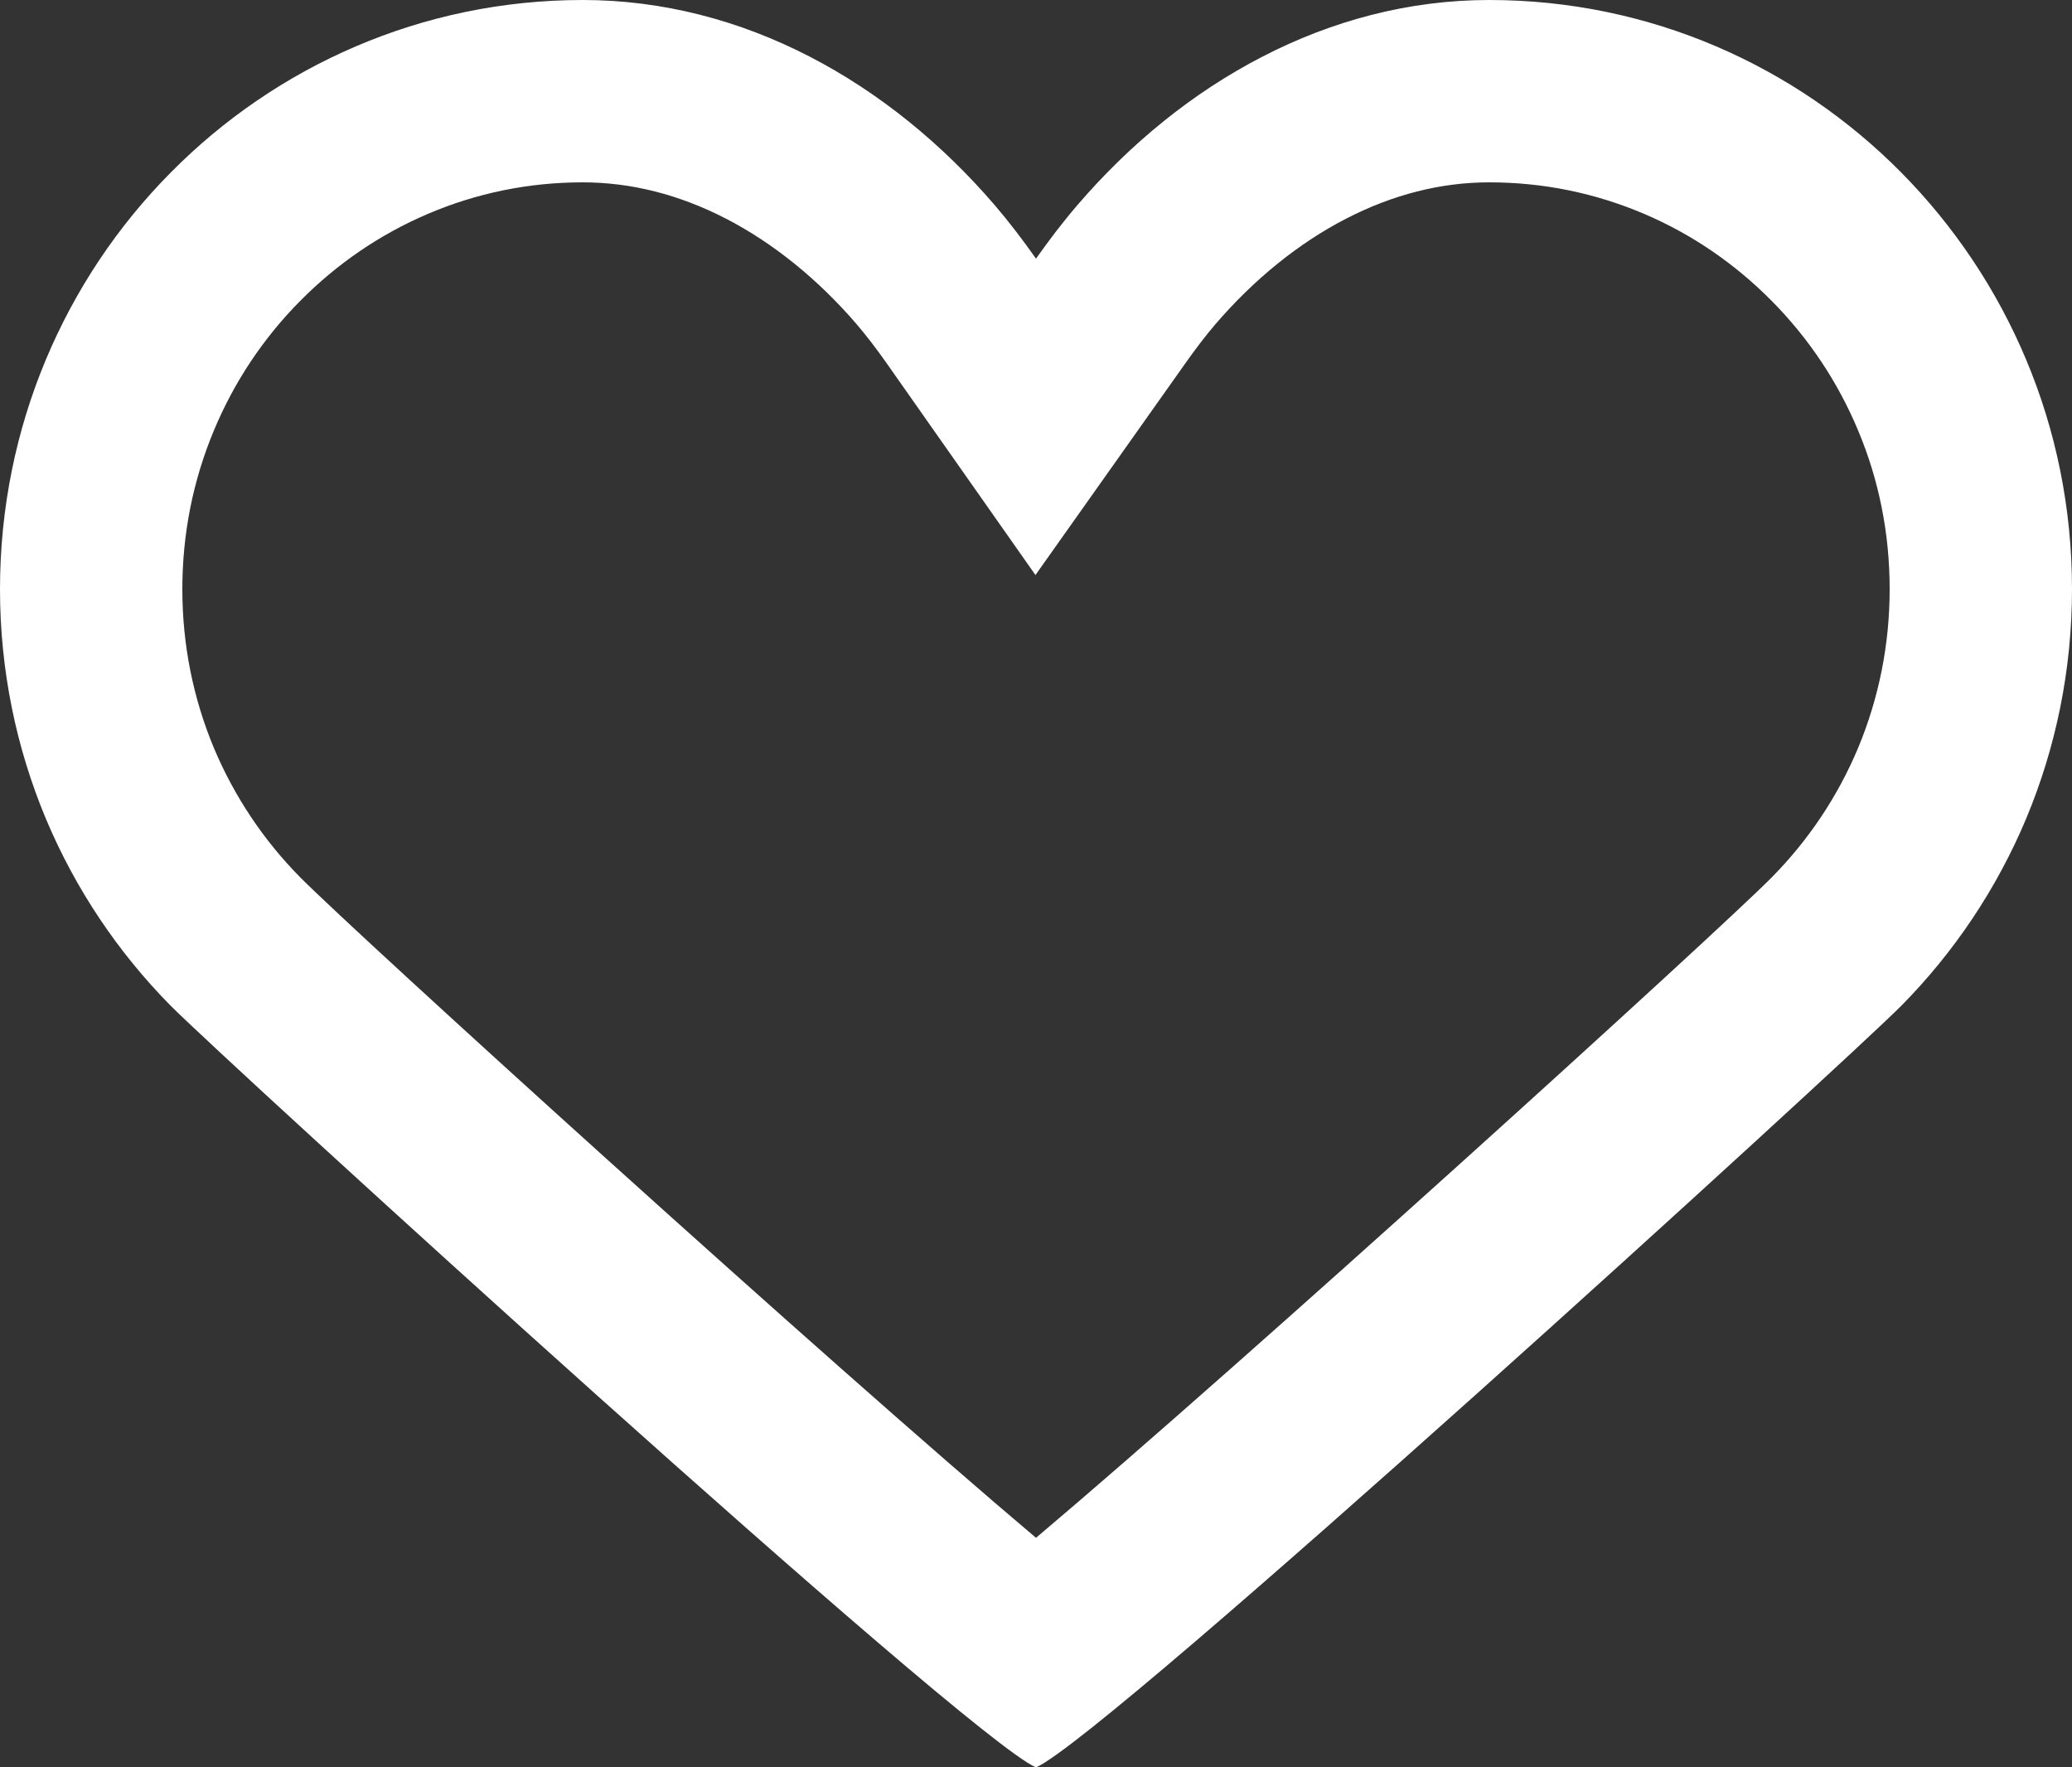 <svg xmlns="http://www.w3.org/2000/svg" width="22.726" height="19.385" viewBox="0 0 22.726 19.385">
  <rect x="0" y="0" width="22.726" height="19.385" fill="#333333" stroke="none"/>
  <defs>
    <style>
      .cls-1 {
        fill: none;
        stroke-miterlimit: 10;
      }

      .cls-2, .cls-3 {
        stroke: none;
      }

      .cls-3 {
        fill: #fff;
      }
    </style>
  </defs>
  <g id="icon_favorites" transform="translate(-1013.637 -40.923)">
    <g id="パス_5" data-name="パス 5" class="cls-1">
      <path class="cls-2" d="M1035.861,44.87a6.49,6.49,0,0,0-1.37-2.054,6.4,6.4,0,0,0-2.032-1.385,6.312,6.312,0,0,0-2.488-.508,5.4,5.4,0,0,0-2.487.621,6.809,6.809,0,0,0-2.032,1.631c-.16.186-.309.383-.452.585-.142-.2-.292-.4-.452-.586a6.837,6.837,0,0,0-2.032-1.631,5.407,5.407,0,0,0-2.487-.62,6.308,6.308,0,0,0-2.488.508,6.388,6.388,0,0,0-2.032,1.385,6.5,6.5,0,0,0,0,9.138c.578.584,8.726,8.026,9.491,8.354.765-.328,8.913-7.77,9.491-8.354a6.524,6.524,0,0,0,1.37-7.084Z"/>
      <path class="cls-3" d="M 1020.029 42.923 C 1019.438 42.923 1018.865 43.04 1018.327 43.27 C 1017.804 43.494 1017.335 43.814 1016.929 44.224 C 1016.525 44.632 1016.207 45.109 1015.984 45.642 C 1015.754 46.192 1015.637 46.779 1015.637 47.385 C 1015.637 47.991 1015.754 48.577 1015.983 49.127 C 1016.207 49.659 1016.526 50.137 1016.931 50.547 C 1017.56 51.181 1022.717 55.864 1025 57.79 C 1027.283 55.864 1032.44 51.181 1033.068 50.548 C 1033.474 50.137 1033.793 49.659 1034.016 49.129 C 1034.246 48.577 1034.363 47.99 1034.363 47.385 C 1034.363 46.777 1034.247 46.191 1034.016 45.642 C 1033.794 45.111 1033.475 44.633 1033.069 44.223 C 1032.664 43.814 1032.195 43.493 1031.673 43.27 C 1031.134 43.04 1030.562 42.923 1029.971 42.923 C 1029.441 42.923 1028.913 43.057 1028.4 43.322 C 1027.885 43.587 1027.391 43.986 1026.968 44.479 C 1026.865 44.599 1026.756 44.741 1026.633 44.915 L 1024.994 47.23 L 1023.364 44.91 C 1023.248 44.745 1023.138 44.602 1023.031 44.477 C 1022.609 43.986 1022.114 43.586 1021.599 43.321 C 1021.088 43.057 1020.559 42.923 1020.029 42.923 M 1020.029 40.923 C 1020.911 40.923 1021.752 41.149 1022.516 41.543 C 1023.281 41.938 1023.969 42.5 1024.548 43.174 C 1024.708 43.361 1024.858 43.558 1025 43.76 C 1025.143 43.558 1025.292 43.361 1025.452 43.175 C 1026.03 42.501 1026.719 41.938 1027.484 41.544 C 1028.249 41.149 1029.089 40.923 1029.971 40.923 C 1030.854 40.923 1031.694 41.104 1032.459 41.431 C 1033.224 41.758 1033.912 42.231 1034.491 42.816 C 1035.068 43.4 1035.537 44.096 1035.861 44.87 C 1036.185 45.642 1036.363 46.493 1036.363 47.385 C 1036.363 48.276 1036.184 49.127 1035.861 49.9 C 1035.537 50.673 1035.069 51.369 1034.491 51.954 C 1033.913 52.538 1025.765 59.98 1025 60.308 C 1024.235 59.98 1016.087 52.538 1015.509 51.954 C 1014.931 51.369 1014.463 50.673 1014.139 49.9 C 1013.816 49.127 1013.637 48.276 1013.637 47.385 C 1013.637 46.493 1013.816 45.642 1014.139 44.87 C 1014.463 44.096 1014.93 43.4 1015.509 42.816 C 1016.087 42.231 1016.776 41.758 1017.541 41.431 C 1018.305 41.104 1019.146 40.923 1020.029 40.923 Z"/>
    </g>
  </g>
</svg>

